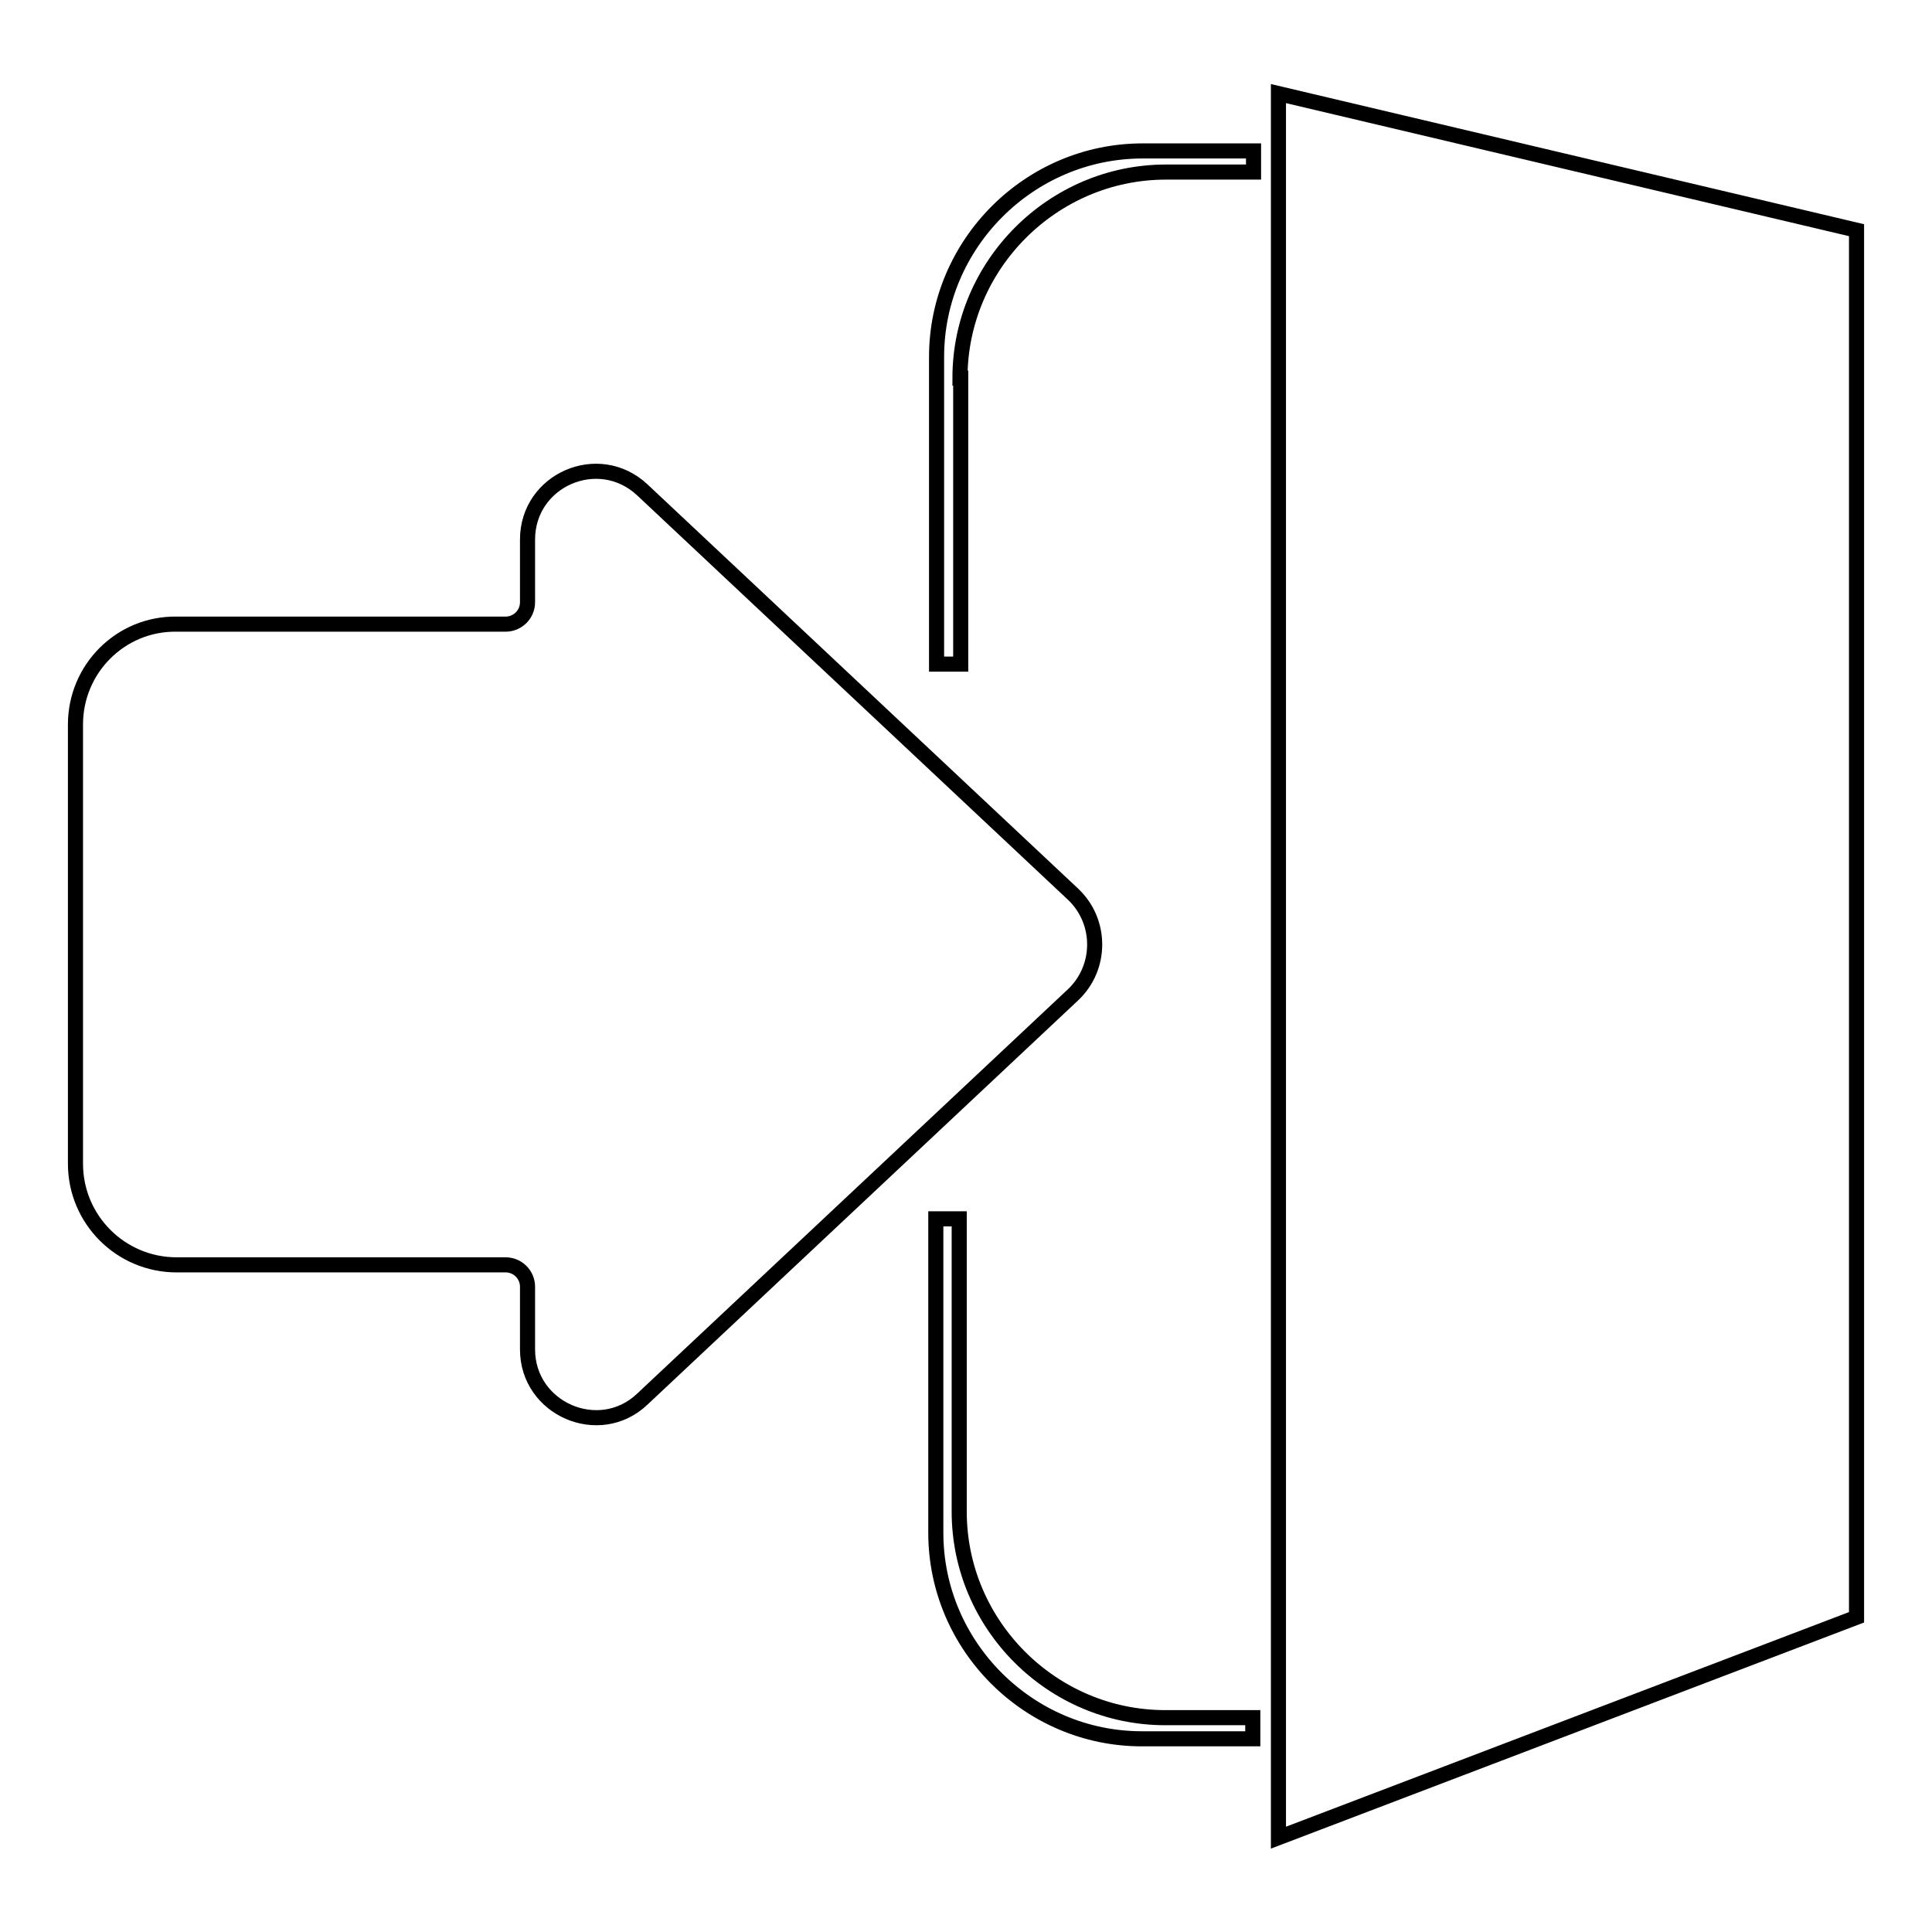 <?xml version="1.0" encoding="utf-8"?>
<!-- Svg Vector Icons : http://www.onlinewebfonts.com/icon -->
<!DOCTYPE svg PUBLIC "-//W3C//DTD SVG 1.1//EN" "http://www.w3.org/Graphics/SVG/1.1/DTD/svg11.dtd">
<svg version="1.1" xmlns="http://www.w3.org/2000/svg" xmlns:xlink="http://www.w3.org/1999/xlink" x="0px" y="0px" viewBox="0 0 256 256" enable-background="new 0 0 256 256" xml:space="preserve">
<g> <path stroke-width="2" fill-opacity="0" stroke="#000000"  d="M142.2,118.5L85.1,64.9c-5.8-5.4-15.2-1.3-15.2,6.6v8.3c0,1.6-1.3,2.9-2.9,2.9H23.4C16,82.6,10,88.6,10,96 v58.2c0,7.4,6,13.4,13.4,13.4H67c1.6,0,2.9,1.3,2.9,2.9v8.3c0,7.9,9.5,12,15.2,6.6l57.1-53.6C146,128.2,146,122.1,142.2,118.5 L142.2,118.5z M246,214.3l-76.6,29.2V12.4L246,30.5V214.3z M127.2,50.1c0-15,12.3-27.3,27.3-27.3h11.6V20h-14.7 c-15,0-27.3,12.3-27.3,27.3V88h3.2V50.1z M124,161.5v41.6c0,15,12.3,27.3,27.3,27.3h14.7v-2.8h-11.6c-15,0-27.3-12.3-27.3-27.3 v-38.8H124z"/></g>
</svg>